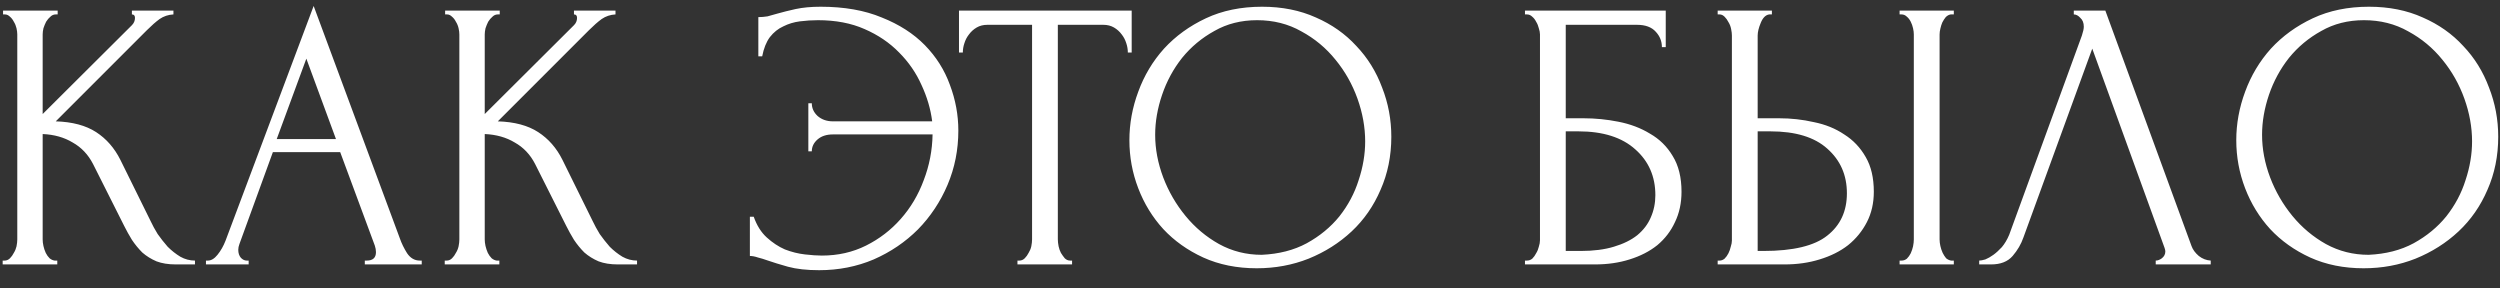 <?xml version="1.0" encoding="UTF-8"?> <svg xmlns="http://www.w3.org/2000/svg" width="104" height="12" viewBox="0 0 104 12" fill="none"><rect x="0" y="0" width="104" height="12" fill="#333333" stroke="none"/> <path d="M0.111 10.84H0.191C0.276 10.84 0.351 10.808 0.415 10.744C0.479 10.68 0.532 10.605 0.575 10.52C0.628 10.435 0.665 10.344 0.687 10.248C0.708 10.141 0.719 10.045 0.719 9.96V1.432C0.719 1.357 0.708 1.272 0.687 1.176C0.665 1.08 0.628 0.989 0.575 0.904C0.532 0.819 0.479 0.749 0.415 0.696C0.351 0.632 0.281 0.6 0.207 0.6H0.127V0.44H2.399V0.6H2.319C2.233 0.6 2.159 0.632 2.095 0.696C2.031 0.749 1.972 0.819 1.919 0.904C1.876 0.989 1.839 1.08 1.807 1.176C1.785 1.272 1.775 1.357 1.775 1.432V4.744L5.487 1.048C5.572 0.963 5.615 0.861 5.615 0.744C5.615 0.648 5.572 0.6 5.487 0.6V0.44H7.215V0.6C7.001 0.611 6.809 0.675 6.639 0.792C6.479 0.909 6.303 1.064 6.111 1.256L2.319 5.048C3.012 5.069 3.572 5.219 3.999 5.496C4.425 5.773 4.761 6.157 5.007 6.648L6.271 9.208C6.345 9.368 6.441 9.544 6.559 9.736C6.687 9.917 6.825 10.093 6.975 10.264C7.135 10.424 7.311 10.563 7.503 10.68C7.695 10.787 7.897 10.84 8.111 10.84V11H7.311C7.001 11 6.735 10.957 6.511 10.872C6.287 10.776 6.089 10.653 5.919 10.504C5.759 10.344 5.615 10.168 5.487 9.976C5.369 9.784 5.263 9.592 5.167 9.4L3.871 6.824C3.668 6.429 3.385 6.131 3.023 5.928C2.671 5.715 2.255 5.597 1.775 5.576V9.96C1.775 10.045 1.785 10.136 1.807 10.232C1.828 10.328 1.86 10.424 1.903 10.52C1.945 10.605 1.999 10.68 2.063 10.744C2.127 10.797 2.196 10.829 2.271 10.84H2.383V11H0.111V10.84ZM15.176 10.84H15.256C15.512 10.84 15.64 10.723 15.64 10.488C15.64 10.403 15.624 10.312 15.592 10.216L14.152 6.328H11.352L9.96 10.152C9.928 10.237 9.912 10.317 9.912 10.392C9.912 10.531 9.949 10.643 10.024 10.728C10.098 10.803 10.178 10.84 10.264 10.84H10.344V11H8.568V10.84H8.648C8.786 10.84 8.92 10.76 9.048 10.6C9.186 10.429 9.298 10.232 9.384 10.008L13.048 0.248L16.632 9.912C16.706 10.125 16.808 10.333 16.936 10.536C17.074 10.739 17.25 10.84 17.464 10.84H17.544V11H15.176V10.84ZM11.512 5.784H13.976L12.744 2.44L11.512 5.784ZM18.501 10.84H18.581C18.667 10.84 18.741 10.808 18.805 10.744C18.869 10.68 18.923 10.605 18.965 10.52C19.019 10.435 19.056 10.344 19.077 10.248C19.099 10.141 19.109 10.045 19.109 9.96V1.432C19.109 1.357 19.099 1.272 19.077 1.176C19.056 1.08 19.019 0.989 18.965 0.904C18.923 0.819 18.869 0.749 18.805 0.696C18.741 0.632 18.672 0.6 18.597 0.6H18.517V0.44H20.789V0.6H20.709C20.624 0.6 20.549 0.632 20.485 0.696C20.421 0.749 20.363 0.819 20.309 0.904C20.267 0.989 20.229 1.08 20.197 1.176C20.176 1.272 20.165 1.357 20.165 1.432V4.744L23.877 1.048C23.963 0.963 24.005 0.861 24.005 0.744C24.005 0.648 23.963 0.6 23.877 0.6V0.44H25.605V0.6C25.392 0.611 25.2 0.675 25.029 0.792C24.869 0.909 24.693 1.064 24.501 1.256L20.709 5.048C21.403 5.069 21.963 5.219 22.389 5.496C22.816 5.773 23.152 6.157 23.397 6.648L24.661 9.208C24.736 9.368 24.832 9.544 24.949 9.736C25.077 9.917 25.216 10.093 25.365 10.264C25.525 10.424 25.701 10.563 25.893 10.68C26.085 10.787 26.288 10.84 26.501 10.84V11H25.701C25.392 11 25.125 10.957 24.901 10.872C24.677 10.776 24.48 10.653 24.309 10.504C24.149 10.344 24.005 10.168 23.877 9.976C23.76 9.784 23.653 9.592 23.557 9.4L22.261 6.824C22.059 6.429 21.776 6.131 21.413 5.928C21.061 5.715 20.645 5.597 20.165 5.576V9.96C20.165 10.045 20.176 10.136 20.197 10.232C20.219 10.328 20.251 10.424 20.293 10.52C20.336 10.605 20.389 10.68 20.453 10.744C20.517 10.797 20.587 10.829 20.661 10.84H20.773V11H18.501V10.84ZM34.139 0.28C35.12 0.28 35.968 0.429 36.683 0.728C37.408 1.016 38.005 1.4 38.475 1.88C38.944 2.36 39.291 2.909 39.515 3.528C39.749 4.147 39.867 4.781 39.867 5.432C39.867 6.232 39.717 6.984 39.419 7.688C39.12 8.392 38.709 9.011 38.187 9.544C37.664 10.067 37.051 10.483 36.347 10.792C35.643 11.091 34.885 11.24 34.075 11.24C33.563 11.24 33.131 11.192 32.779 11.096C32.437 11 32.144 10.909 31.899 10.824C31.781 10.781 31.659 10.744 31.531 10.712C31.403 10.669 31.291 10.648 31.195 10.648V9.016H31.355C31.483 9.379 31.664 9.667 31.899 9.88C32.133 10.093 32.384 10.259 32.651 10.376C32.928 10.483 33.205 10.552 33.483 10.584C33.76 10.616 33.995 10.632 34.187 10.632C34.859 10.632 35.472 10.493 36.027 10.216C36.581 9.939 37.061 9.571 37.467 9.112C37.883 8.643 38.203 8.104 38.427 7.496C38.661 6.888 38.784 6.253 38.795 5.592H34.651C34.384 5.592 34.171 5.661 34.011 5.8C33.851 5.939 33.771 6.104 33.771 6.296H33.627V4.296H33.771C33.771 4.499 33.851 4.675 34.011 4.824C34.181 4.973 34.395 5.048 34.651 5.048H38.779C38.715 4.536 38.565 4.029 38.331 3.528C38.107 3.027 37.797 2.579 37.403 2.184C37.008 1.779 36.528 1.453 35.963 1.208C35.408 0.963 34.763 0.84 34.027 0.84C33.781 0.84 33.531 0.856 33.275 0.888C33.029 0.92 32.8 0.989 32.587 1.096C32.373 1.192 32.187 1.341 32.027 1.544C31.877 1.747 31.771 2.013 31.707 2.344H31.547V0.712C31.675 0.712 31.803 0.701 31.931 0.68C32.059 0.648 32.192 0.611 32.331 0.568C32.555 0.504 32.811 0.44 33.099 0.376C33.397 0.312 33.744 0.28 34.139 0.28ZM44.518 10.84H44.598V11H42.326V10.84H42.406C42.491 10.84 42.566 10.808 42.63 10.744C42.694 10.68 42.747 10.605 42.79 10.52C42.843 10.435 42.881 10.344 42.902 10.248C42.923 10.141 42.934 10.045 42.934 9.96V1.032H41.078C40.907 1.032 40.758 1.069 40.63 1.144C40.502 1.219 40.395 1.315 40.31 1.432C40.225 1.539 40.161 1.661 40.118 1.8C40.075 1.928 40.054 2.056 40.054 2.184H39.894V0.44H47.078V2.184H46.918C46.918 2.056 46.897 1.928 46.854 1.8C46.811 1.661 46.747 1.539 46.662 1.432C46.577 1.315 46.47 1.219 46.342 1.144C46.214 1.069 46.065 1.032 45.894 1.032H44.006V9.96C44.006 10.045 44.017 10.141 44.038 10.248C44.059 10.344 44.091 10.435 44.134 10.52C44.187 10.605 44.241 10.68 44.294 10.744C44.358 10.808 44.433 10.84 44.518 10.84ZM52.503 0.28C53.335 0.28 54.081 0.429 54.743 0.728C55.404 1.016 55.964 1.411 56.423 1.912C56.892 2.403 57.249 2.979 57.495 3.64C57.751 4.291 57.879 4.973 57.879 5.688C57.879 6.488 57.729 7.224 57.431 7.896C57.143 8.568 56.743 9.144 56.231 9.624C55.719 10.104 55.121 10.483 54.439 10.76C53.767 11.027 53.047 11.16 52.279 11.16C51.457 11.16 50.716 11.011 50.055 10.712C49.404 10.413 48.849 10.019 48.391 9.528C47.943 9.037 47.596 8.472 47.351 7.832C47.105 7.192 46.983 6.525 46.983 5.832C46.983 5.149 47.105 4.477 47.351 3.816C47.596 3.144 47.953 2.547 48.423 2.024C48.903 1.501 49.484 1.08 50.167 0.76C50.849 0.44 51.628 0.28 52.503 0.28ZM52.487 10.6C53.201 10.568 53.825 10.408 54.359 10.12C54.903 9.821 55.356 9.448 55.719 9C56.081 8.541 56.348 8.04 56.519 7.496C56.7 6.952 56.791 6.413 56.791 5.88C56.791 5.293 56.684 4.701 56.471 4.104C56.257 3.507 55.953 2.968 55.559 2.488C55.164 1.997 54.689 1.603 54.135 1.304C53.591 0.995 52.977 0.84 52.295 0.84C51.633 0.84 51.041 0.989 50.519 1.288C49.996 1.576 49.548 1.949 49.175 2.408C48.812 2.867 48.535 3.379 48.343 3.944C48.151 4.509 48.055 5.064 48.055 5.608C48.055 6.195 48.167 6.787 48.391 7.384C48.615 7.971 48.924 8.504 49.319 8.984C49.713 9.464 50.177 9.853 50.711 10.152C51.255 10.451 51.847 10.6 52.487 10.6ZM63.439 10.84H63.519C63.604 10.84 63.679 10.813 63.743 10.76C63.807 10.696 63.86 10.621 63.903 10.536C63.956 10.451 63.993 10.36 64.015 10.264C64.047 10.168 64.063 10.077 64.063 9.992V1.432C64.063 1.357 64.047 1.272 64.015 1.176C63.993 1.08 63.956 0.989 63.903 0.904C63.86 0.819 63.807 0.749 63.743 0.696C63.679 0.632 63.604 0.6 63.519 0.6H63.439V0.44H69.295V1.96H69.135C69.135 1.715 69.049 1.501 68.879 1.32C68.708 1.128 68.447 1.032 68.095 1.032H65.135V4.92H65.871C66.361 4.92 66.847 4.968 67.327 5.064C67.817 5.16 68.255 5.325 68.639 5.56C69.033 5.784 69.348 6.093 69.583 6.488C69.828 6.883 69.951 7.379 69.951 7.976C69.951 8.445 69.86 8.867 69.679 9.24C69.508 9.613 69.263 9.933 68.943 10.2C68.623 10.456 68.239 10.653 67.791 10.792C67.353 10.931 66.873 11 66.351 11H63.439V10.84ZM65.759 10.44C66.292 10.44 66.751 10.381 67.135 10.264C67.529 10.147 67.855 9.987 68.111 9.784C68.367 9.571 68.553 9.325 68.671 9.048C68.799 8.76 68.863 8.451 68.863 8.12C68.863 7.341 68.585 6.707 68.031 6.216C67.476 5.715 66.687 5.464 65.663 5.464H65.135V10.44H65.759ZM71.455 10.84H71.535C71.61 10.84 71.679 10.813 71.743 10.76C71.807 10.696 71.861 10.621 71.903 10.536C71.946 10.451 71.978 10.36 71.999 10.264C72.031 10.168 72.047 10.083 72.047 10.008V1.48C72.047 1.405 72.037 1.315 72.015 1.208C71.994 1.101 71.957 1.005 71.903 0.92C71.861 0.835 71.807 0.76 71.743 0.696C71.679 0.632 71.61 0.6 71.535 0.6H71.455V0.44H73.711V0.6H73.599C73.45 0.621 73.332 0.739 73.247 0.952C73.162 1.155 73.119 1.331 73.119 1.48V4.92H74.015C74.506 4.92 74.986 4.973 75.455 5.08C75.935 5.176 76.356 5.347 76.719 5.592C77.093 5.827 77.391 6.141 77.615 6.536C77.839 6.92 77.951 7.4 77.951 7.976C77.951 8.445 77.855 8.867 77.663 9.24C77.471 9.613 77.21 9.933 76.879 10.2C76.549 10.456 76.154 10.653 75.695 10.792C75.247 10.931 74.762 11 74.239 11H71.455V10.84ZM73.359 10.44C74.597 10.44 75.482 10.227 76.015 9.8C76.559 9.373 76.831 8.787 76.831 8.04C76.831 7.283 76.559 6.664 76.015 6.184C75.482 5.704 74.692 5.464 73.647 5.464H73.119V10.44H73.359ZM79.023 0.44H81.279V0.6H81.151C81.076 0.611 81.007 0.648 80.943 0.712C80.89 0.776 80.842 0.851 80.799 0.936C80.767 1.011 80.74 1.096 80.719 1.192C80.698 1.277 80.687 1.357 80.687 1.432V9.96C80.687 10.045 80.698 10.136 80.719 10.232C80.74 10.328 80.772 10.424 80.815 10.52C80.858 10.605 80.906 10.68 80.959 10.744C81.023 10.797 81.093 10.829 81.167 10.84H81.279V11H79.023V10.84H79.103C79.189 10.84 79.263 10.813 79.327 10.76C79.391 10.696 79.445 10.621 79.487 10.536C79.53 10.44 79.562 10.344 79.583 10.248C79.605 10.141 79.615 10.045 79.615 9.96V1.432C79.615 1.357 79.605 1.272 79.583 1.176C79.562 1.08 79.53 0.989 79.487 0.904C79.445 0.819 79.391 0.749 79.327 0.696C79.263 0.632 79.189 0.6 79.103 0.6H79.023V0.44ZM84.174 9.88C84.078 10.157 83.928 10.413 83.726 10.648C83.523 10.883 83.224 11 82.83 11H82.334V10.84C82.398 10.84 82.483 10.824 82.59 10.792C82.696 10.749 82.808 10.685 82.926 10.6C83.043 10.515 83.16 10.408 83.278 10.28C83.395 10.141 83.496 9.971 83.582 9.768L86.606 1.48C86.659 1.32 86.686 1.197 86.686 1.112C86.686 0.952 86.638 0.829 86.542 0.744C86.456 0.648 86.366 0.6 86.27 0.6V0.44H87.582L91.166 10.232C91.219 10.381 91.32 10.52 91.47 10.648C91.619 10.765 91.784 10.829 91.966 10.84V11H89.678V10.84C89.763 10.84 89.848 10.808 89.934 10.744C90.03 10.669 90.078 10.573 90.078 10.456C90.078 10.424 90.067 10.376 90.046 10.312L87.038 2.024L84.174 9.88ZM98.549 0.28C99.382 0.28 100.128 0.429 100.79 0.728C101.451 1.016 102.011 1.411 102.47 1.912C102.939 2.403 103.296 2.979 103.542 3.64C103.798 4.291 103.926 4.973 103.926 5.688C103.926 6.488 103.776 7.224 103.478 7.896C103.19 8.568 102.79 9.144 102.278 9.624C101.766 10.104 101.168 10.483 100.486 10.76C99.814 11.027 99.094 11.16 98.326 11.16C97.504 11.16 96.763 11.011 96.102 10.712C95.451 10.413 94.896 10.019 94.438 9.528C93.99 9.037 93.643 8.472 93.397 7.832C93.152 7.192 93.029 6.525 93.029 5.832C93.029 5.149 93.152 4.477 93.397 3.816C93.643 3.144 94 2.547 94.469 2.024C94.95 1.501 95.531 1.08 96.213 0.76C96.896 0.44 97.675 0.28 98.549 0.28ZM98.534 10.6C99.248 10.568 99.872 10.408 100.406 10.12C100.95 9.821 101.403 9.448 101.766 9C102.128 8.541 102.395 8.04 102.566 7.496C102.747 6.952 102.838 6.413 102.838 5.88C102.838 5.293 102.731 4.701 102.518 4.104C102.304 3.507 102 2.968 101.606 2.488C101.211 1.997 100.736 1.603 100.182 1.304C99.638 0.995 99.024 0.84 98.341 0.84C97.68 0.84 97.088 0.989 96.566 1.288C96.043 1.576 95.595 1.949 95.222 2.408C94.859 2.867 94.582 3.379 94.389 3.944C94.198 4.509 94.102 5.064 94.102 5.608C94.102 6.195 94.213 6.787 94.438 7.384C94.662 7.971 94.971 8.504 95.365 8.984C95.76 9.464 96.224 9.853 96.757 10.152C97.302 10.451 97.894 10.6 98.534 10.6Z" fill="white"></path> </svg> 